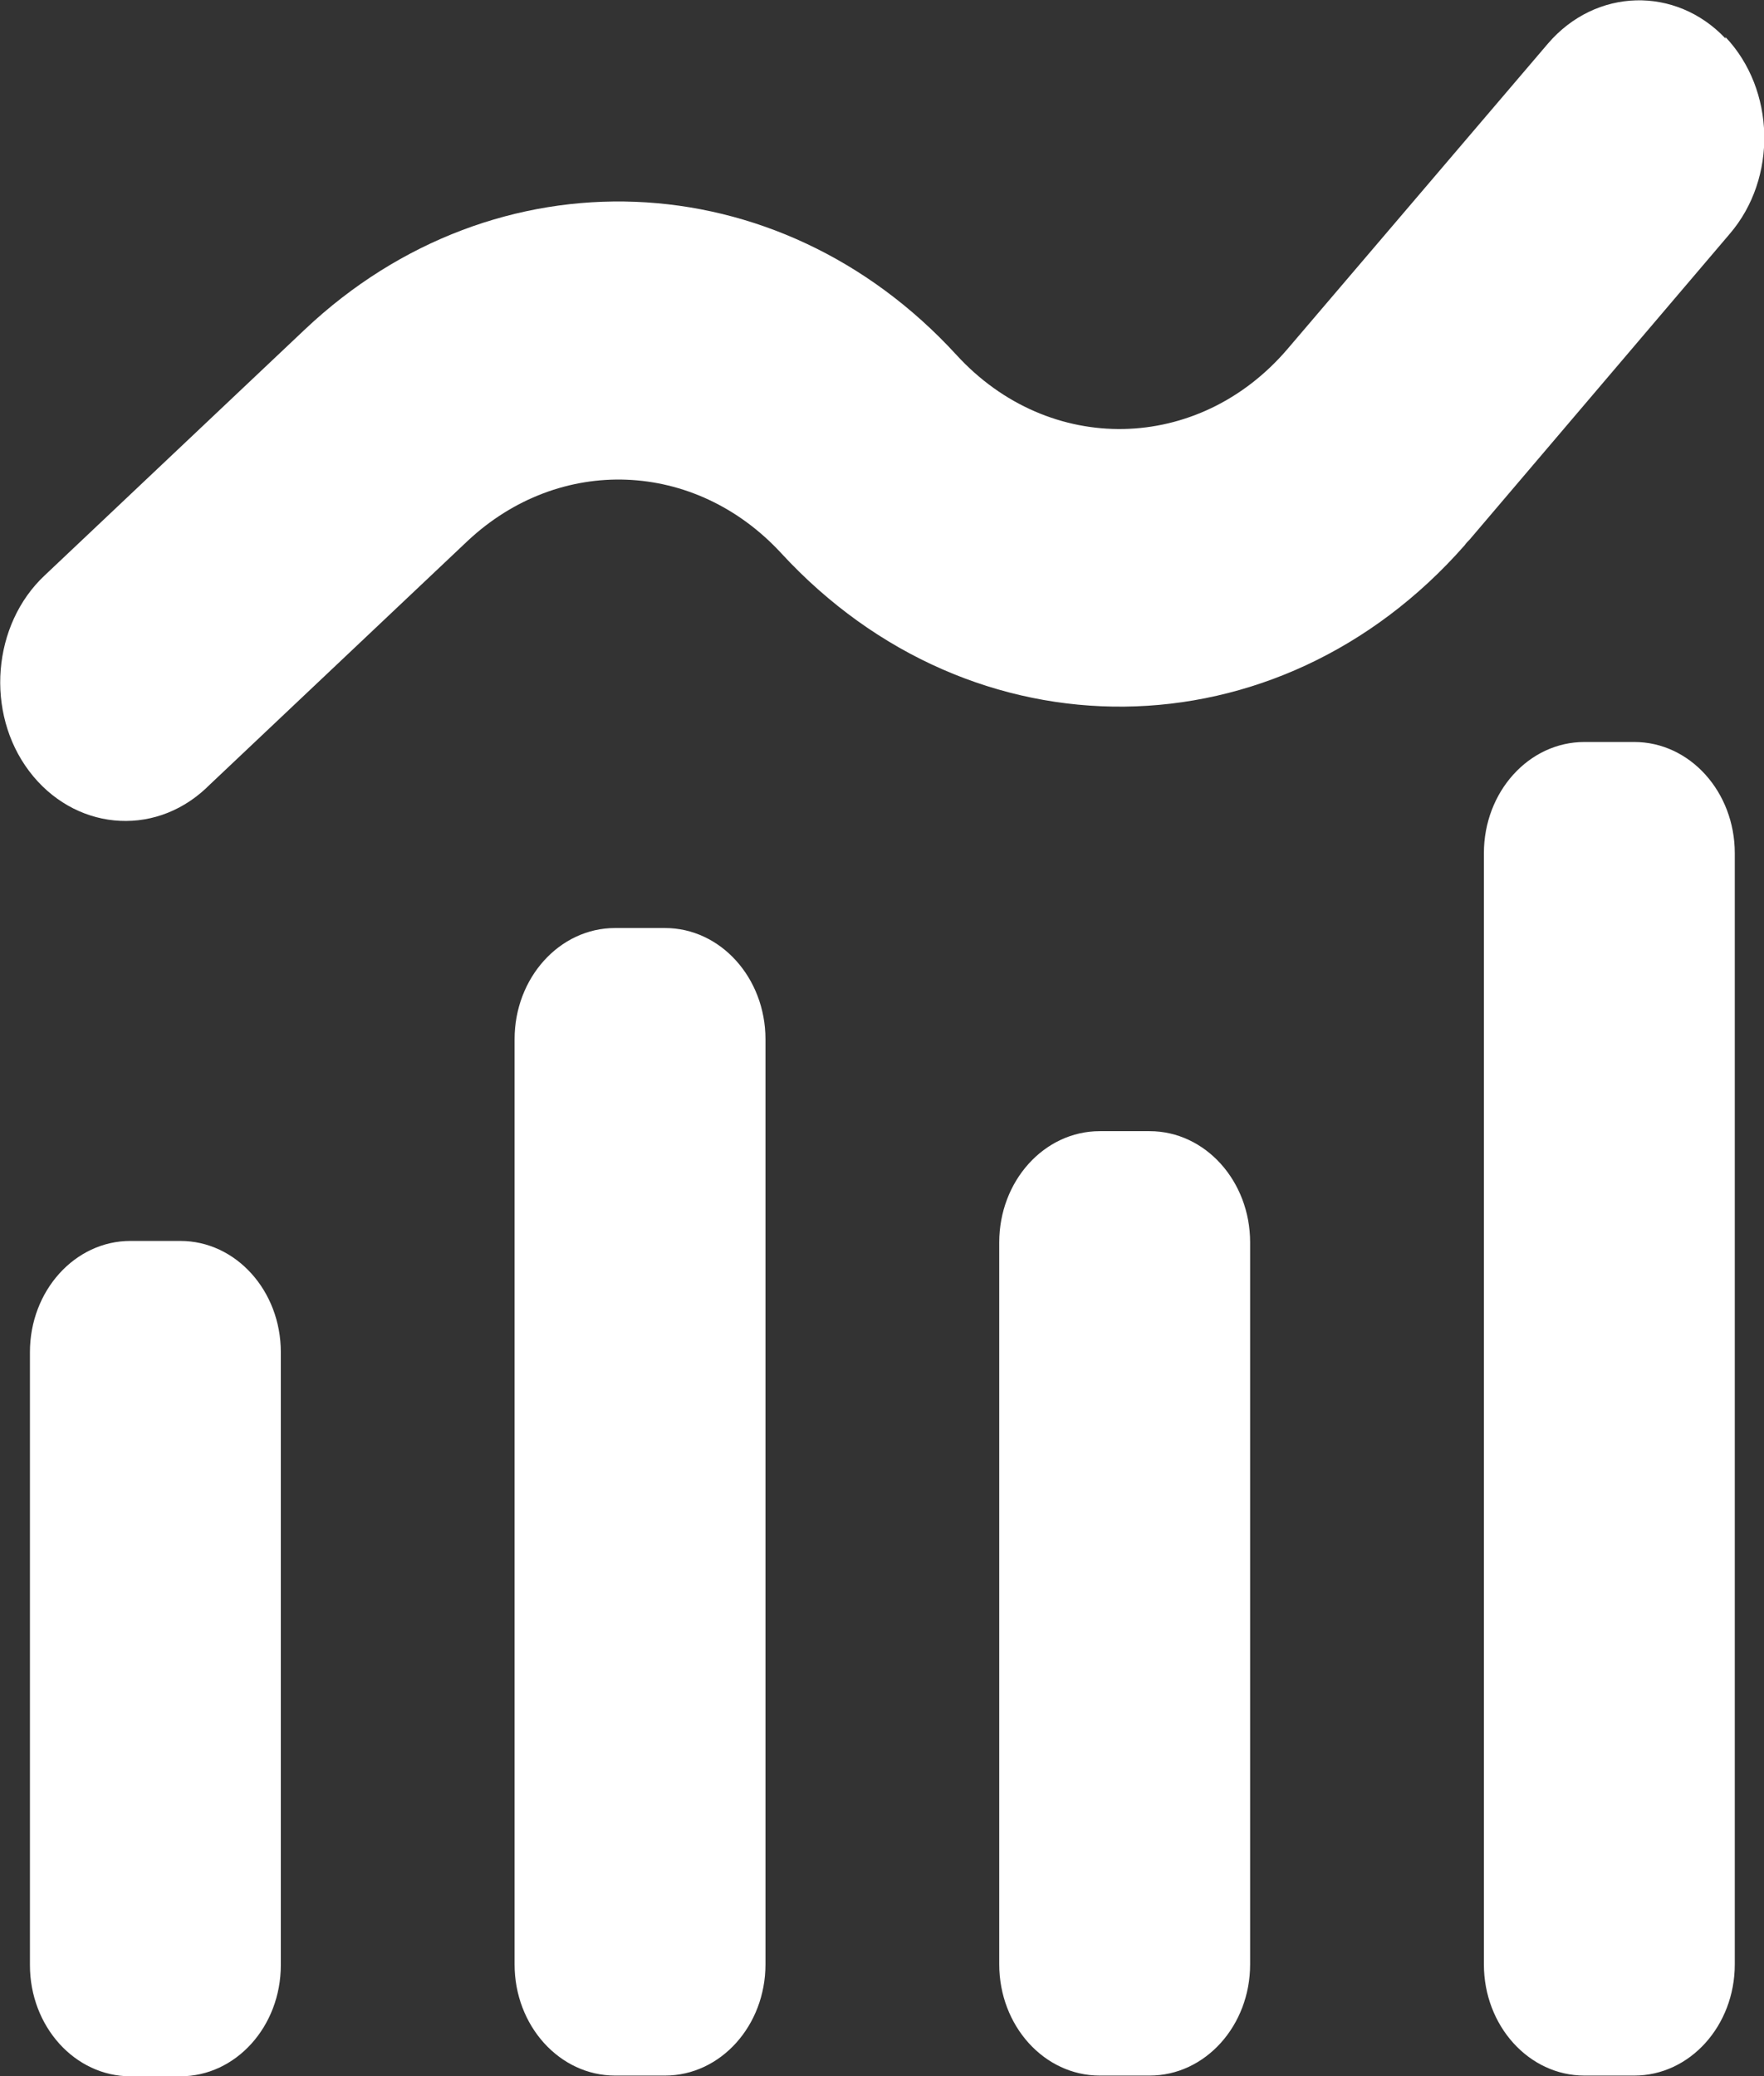 <svg xmlns="http://www.w3.org/2000/svg" id="Layer_2" data-name="Layer 2" viewBox="0 0 24.75 29.13"><rect x="0" y="0" width="24.75" height="29.13" fill="#333333" stroke="none"/><defs><style>      .cls-1 {        fill: #fff;      }    </style></defs><g id="Capa_1" data-name="Capa 1"><path class="cls-1" d="M.42,18.97c0-.86.63-1.56,1.41-1.56h.7c.78,0,1.41.7,1.41,1.56v8.6c0,.86-.63,1.56-1.41,1.56h-.7c-.78,0-1.41-.7-1.41-1.56v-8.6ZM7.22,14.58c0-.86.63-1.56,1.41-1.56h.7c.78,0,1.41.7,1.41,1.56v12.98c0,.86-.63,1.56-1.41,1.56h-.7c-.78,0-1.41-.7-1.41-1.56v-12.98ZM14.02,17.43c0-.86.63-1.56,1.41-1.56h.7c.78,0,1.41.7,1.41,1.56v10.13c0,.86-.63,1.56-1.41,1.56h-.7c-.78,0-1.41-.7-1.41-1.56v-10.13ZM20.82,11.97c0-.86.63-1.56,1.41-1.56h.7c.78,0,1.41.7,1.41,1.56v15.59c0,.86-.63,1.56-1.41,1.56h-.7c-.78,0-1.41-.7-1.41-1.56v-15.59ZM24.21.54c-.7-.74-1.82-.71-2.49.07l-3.65,4.28c-1.25,1.47-3.35,1.51-4.65.09-2.5-2.73-6.47-2.88-9.14-.36l-3.65,3.45c-.74.69-.84,1.93-.22,2.75s1.73.94,2.48.24c0,0,.01-.01.02-.02l3.65-3.45c1.29-1.21,3.19-1.14,4.4.17,2.68,2.91,6.97,2.87,9.59-.11.02-.03.05-.06.07-.08l3.65-4.29c.67-.78.64-2.02-.06-2.76"></path></g></svg>
